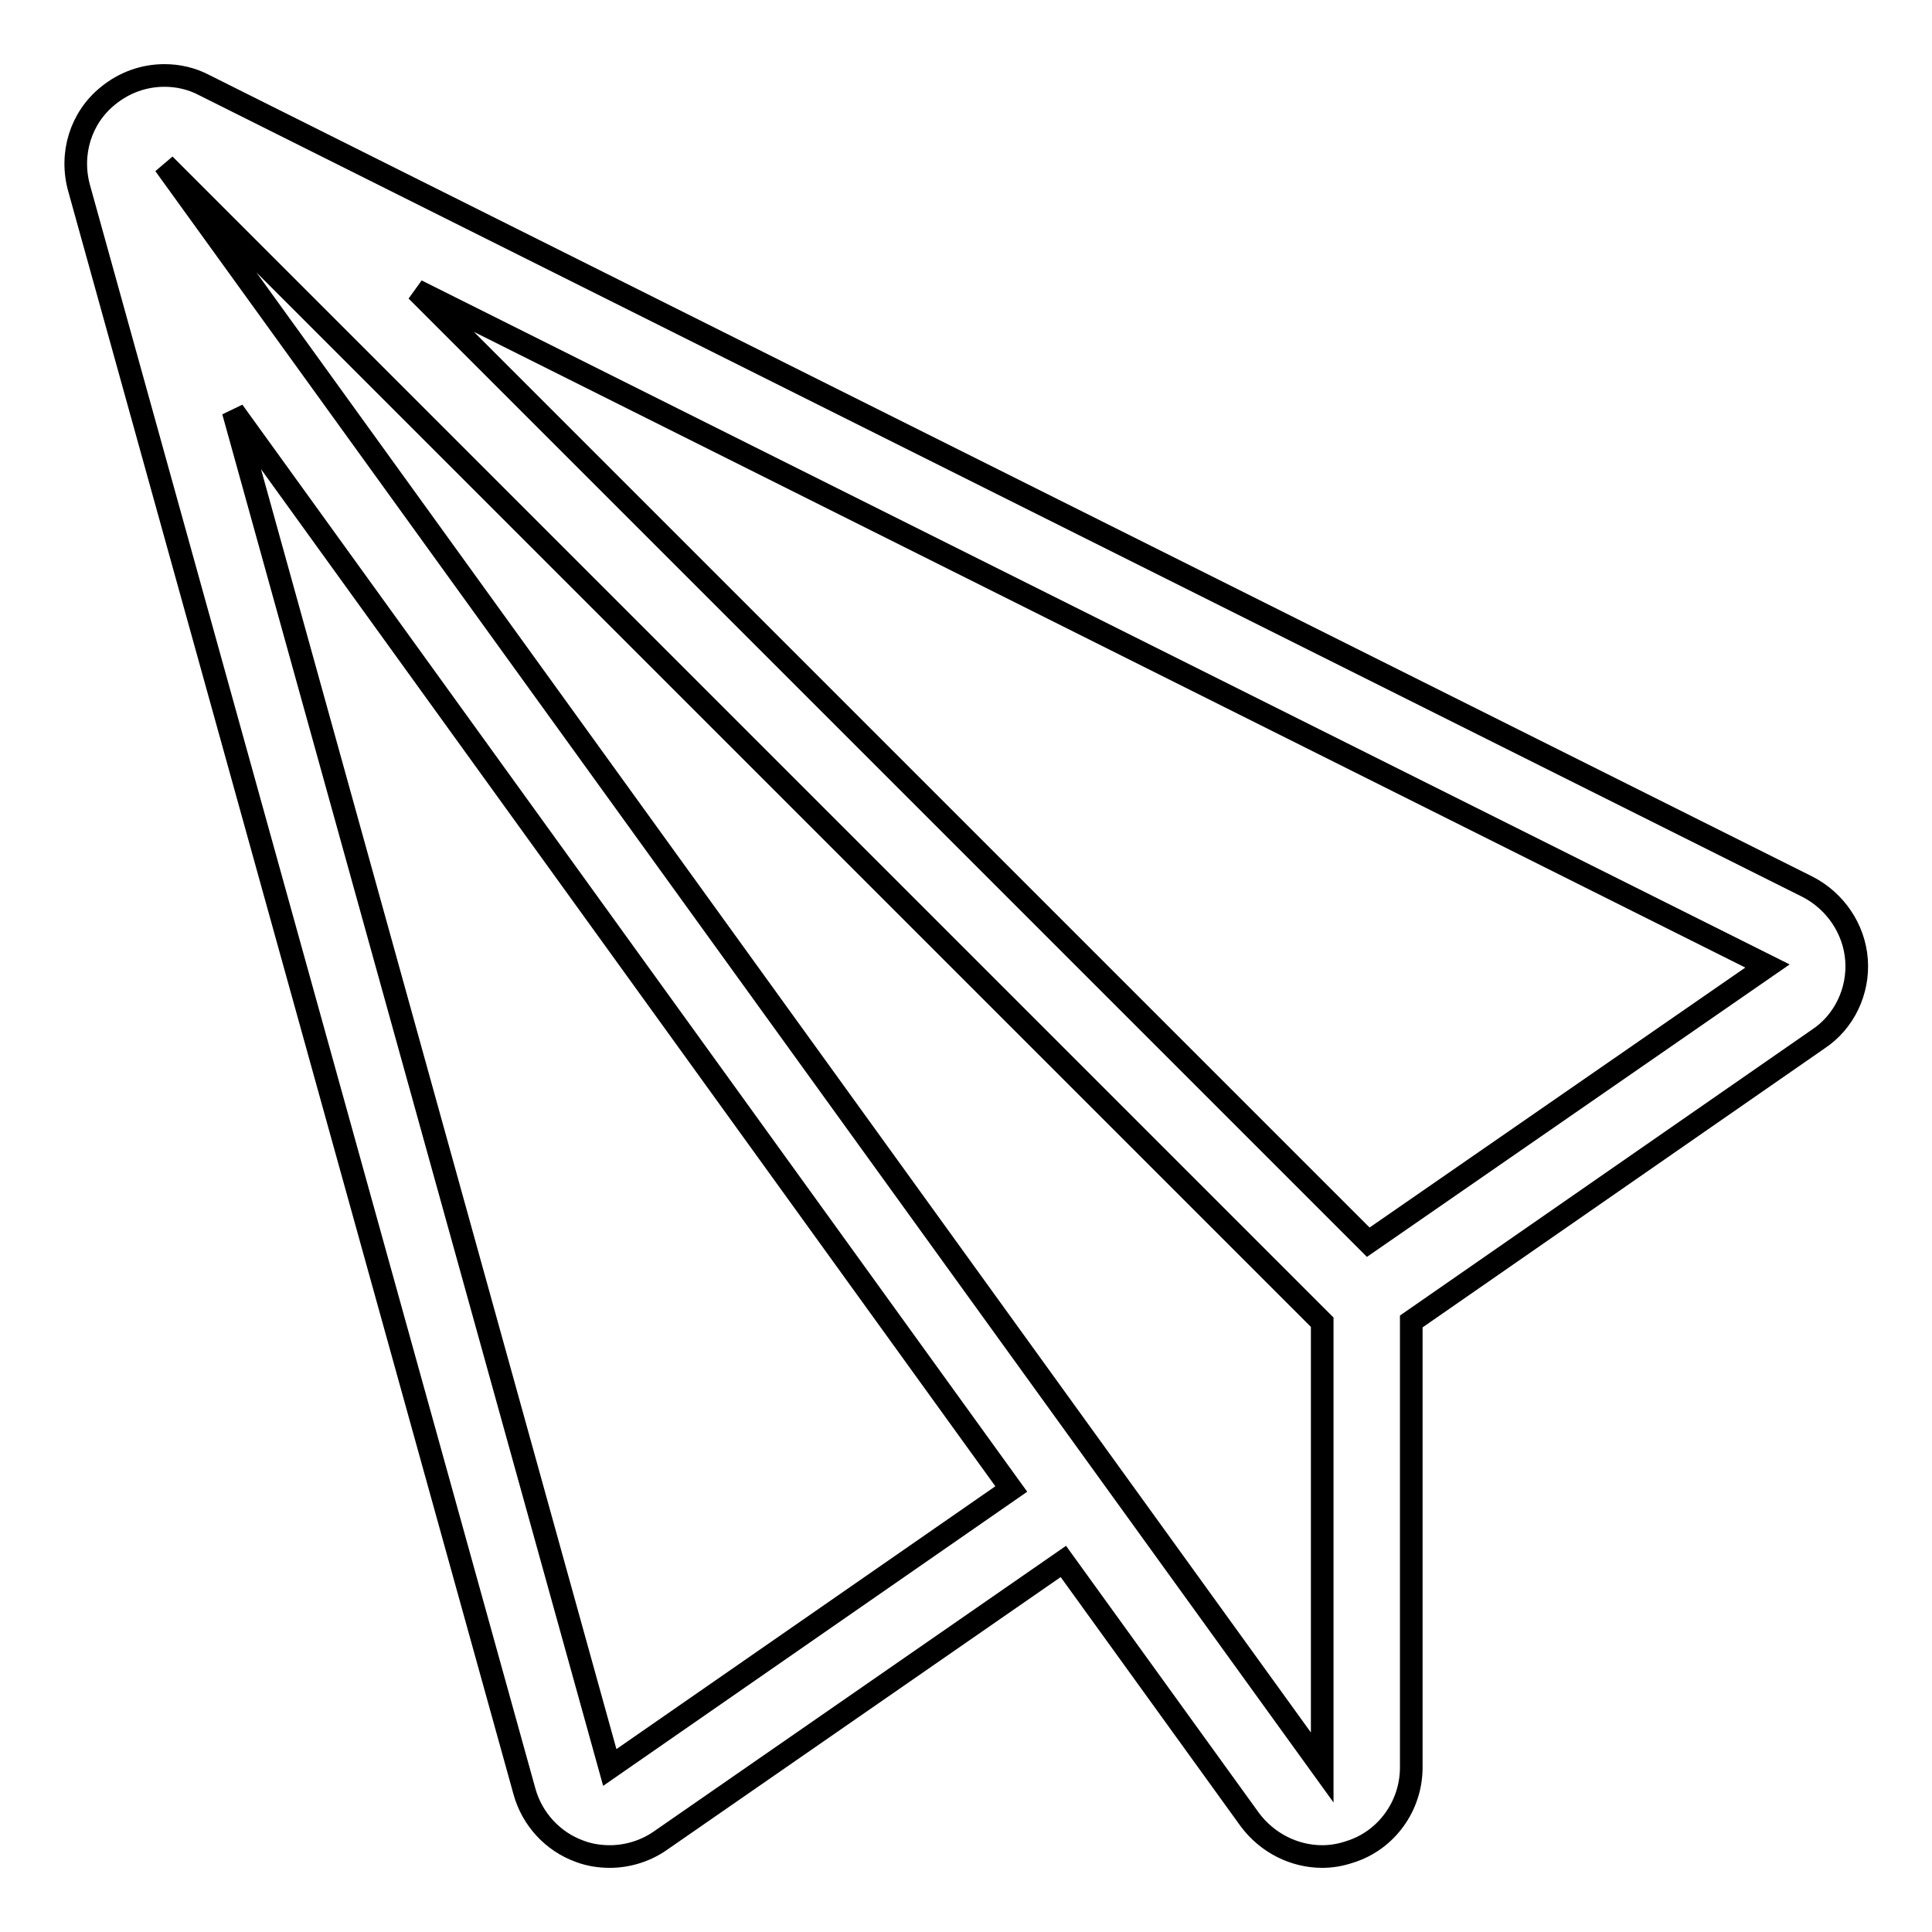 <?xml version="1.0" encoding="utf-8"?>
<!-- Svg Vector Icons : http://www.onlinewebfonts.com/icon -->
<!DOCTYPE svg PUBLIC "-//W3C//DTD SVG 1.1//EN" "http://www.w3.org/Graphics/SVG/1.1/DTD/svg11.dtd">
<svg version="1.1" xmlns="http://www.w3.org/2000/svg" xmlns:xlink="http://www.w3.org/1999/xlink" x="0px" y="0px" viewBox="0 0 256 256" enable-background="new 0 0 256 256" xml:space="preserve">
<g><g><path stroke-width="3" fill-opacity="0" stroke="#000000"  d="M80.8,234.2l53.2-36.9L30.9,54.5L80.8,234.2L80.8,234.2z M175.2,234.2v-59L21.8,21.8L175.2,234.2L175.2,234.2L175.2,234.2z M181.3,164.6l52.9-36.6l-179-89.5L181.3,164.6L181.3,164.6z M14.3,12.7c2.2-1.8,4.8-2.7,7.5-2.7c1.8,0,3.6,0.4,5.3,1.3l212.4,106.2c3.7,1.9,6.2,5.6,6.5,9.7c0.3,4.1-1.6,8.2-5.1,10.5L187,175.1c0,0,0,0.1,0,0.1v59c0,5.1-3.3,9.7-8.2,11.2c-1.2,0.4-2.4,0.6-3.6,0.6c-3.7,0-7.3-1.8-9.6-4.9l-24.7-34.2l-53.4,37c-2,1.4-4.4,2.1-6.7,2.1c-1.3,0-2.7-0.2-4-0.7c-3.6-1.3-6.3-4.3-7.3-7.9l-59-212.4C9.2,20.4,10.7,15.6,14.3,12.7L14.3,12.7L14.3,12.7z"/></g></g>
</svg>